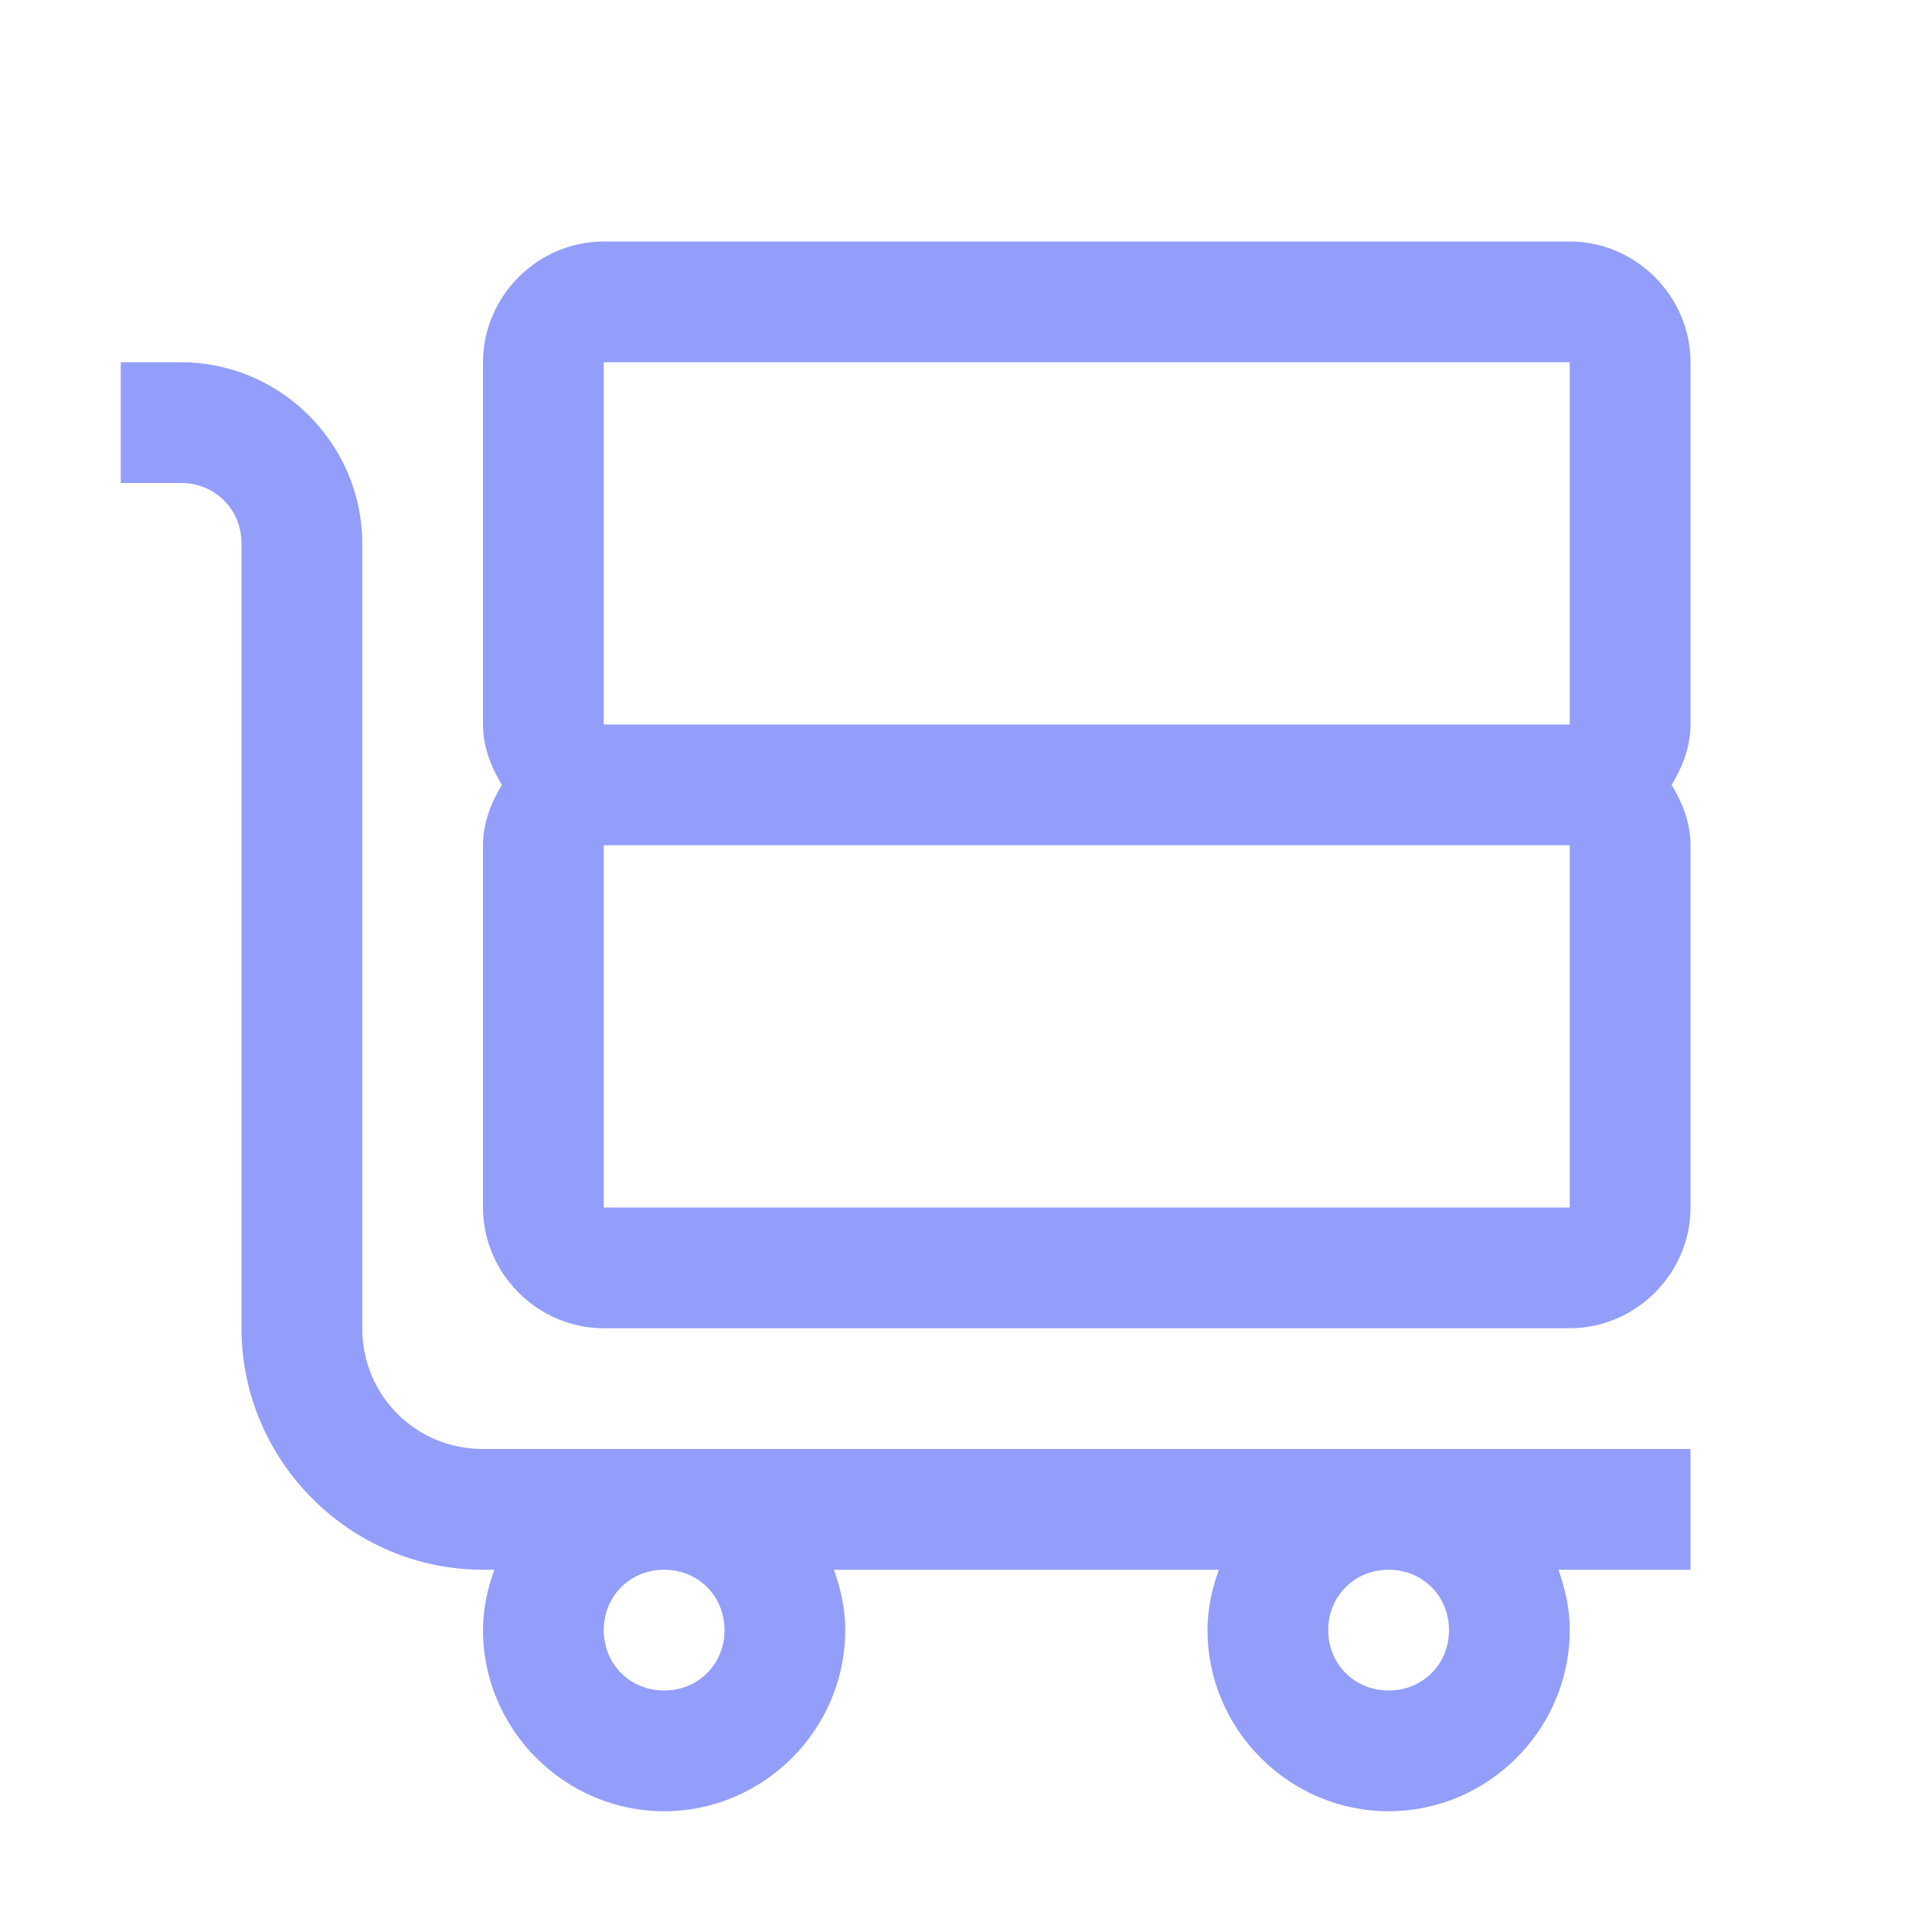<svg xmlns="http://www.w3.org/2000/svg" xmlns:xlink="http://www.w3.org/1999/xlink" viewBox="0,0,256,256" width="22px" height="22px" fill-rule="nonzero"><g fill="#939efa" fill-rule="nonzero" stroke="none" stroke-width="1" stroke-linecap="butt" stroke-linejoin="miter" stroke-miterlimit="10" stroke-dasharray="" stroke-dashoffset="0" font-family="none" font-weight="none" font-size="none" text-anchor="none" style="mix-blend-mode: normal"><g transform="scale(16,16)"><path d="M5,2c-0.547,0 -1,0.453 -1,1v3c0,0.185 0.066,0.35 0.156,0.5c-0.09,0.15 -0.156,0.315 -0.156,0.5v3c0,0.547 0.453,1 1,1h8c0.547,0 1,-0.453 1,-1v-3c0,-0.185 -0.066,-0.35 -0.156,-0.5c0.09,-0.15 0.156,-0.315 0.156,-0.5v-3c0,-0.547 -0.453,-1 -1,-1zM1,3v1h0.5c0.281,0 0.5,0.219 0.5,0.5v6.5c0,1.099 0.901,2 2,2h0.094c-0.057,0.157 -0.094,0.324 -0.094,0.5c0,0.823 0.677,1.5 1.5,1.5c0.823,0 1.5,-0.677 1.5,-1.5c0,-0.176 -0.037,-0.343 -0.094,-0.5h3.188c-0.057,0.157 -0.094,0.324 -0.094,0.5c0,0.823 0.677,1.5 1.5,1.5c0.823,0 1.5,-0.677 1.5,-1.5c0,-0.176 -0.037,-0.343 -0.094,-0.5h1.094v-1h-10c-0.557,0 -1,-0.443 -1,-1v-6.5c0,-0.823 -0.677,-1.5 -1.5,-1.5zM5,3h8v3h-8zM5,7h8v3h-8zM5.5,13c0.282,0 0.5,0.218 0.5,0.5c0,0.282 -0.218,0.5 -0.5,0.5c-0.282,0 -0.5,-0.218 -0.5,-0.5c0,-0.282 0.218,-0.5 0.5,-0.5zM11.5,13c0.282,0 0.5,0.218 0.5,0.5c0,0.282 -0.218,0.5 -0.5,0.5c-0.282,0 -0.5,-0.218 -0.5,-0.5c0,-0.282 0.218,-0.5 0.5,-0.5z"></path></g></g></svg>